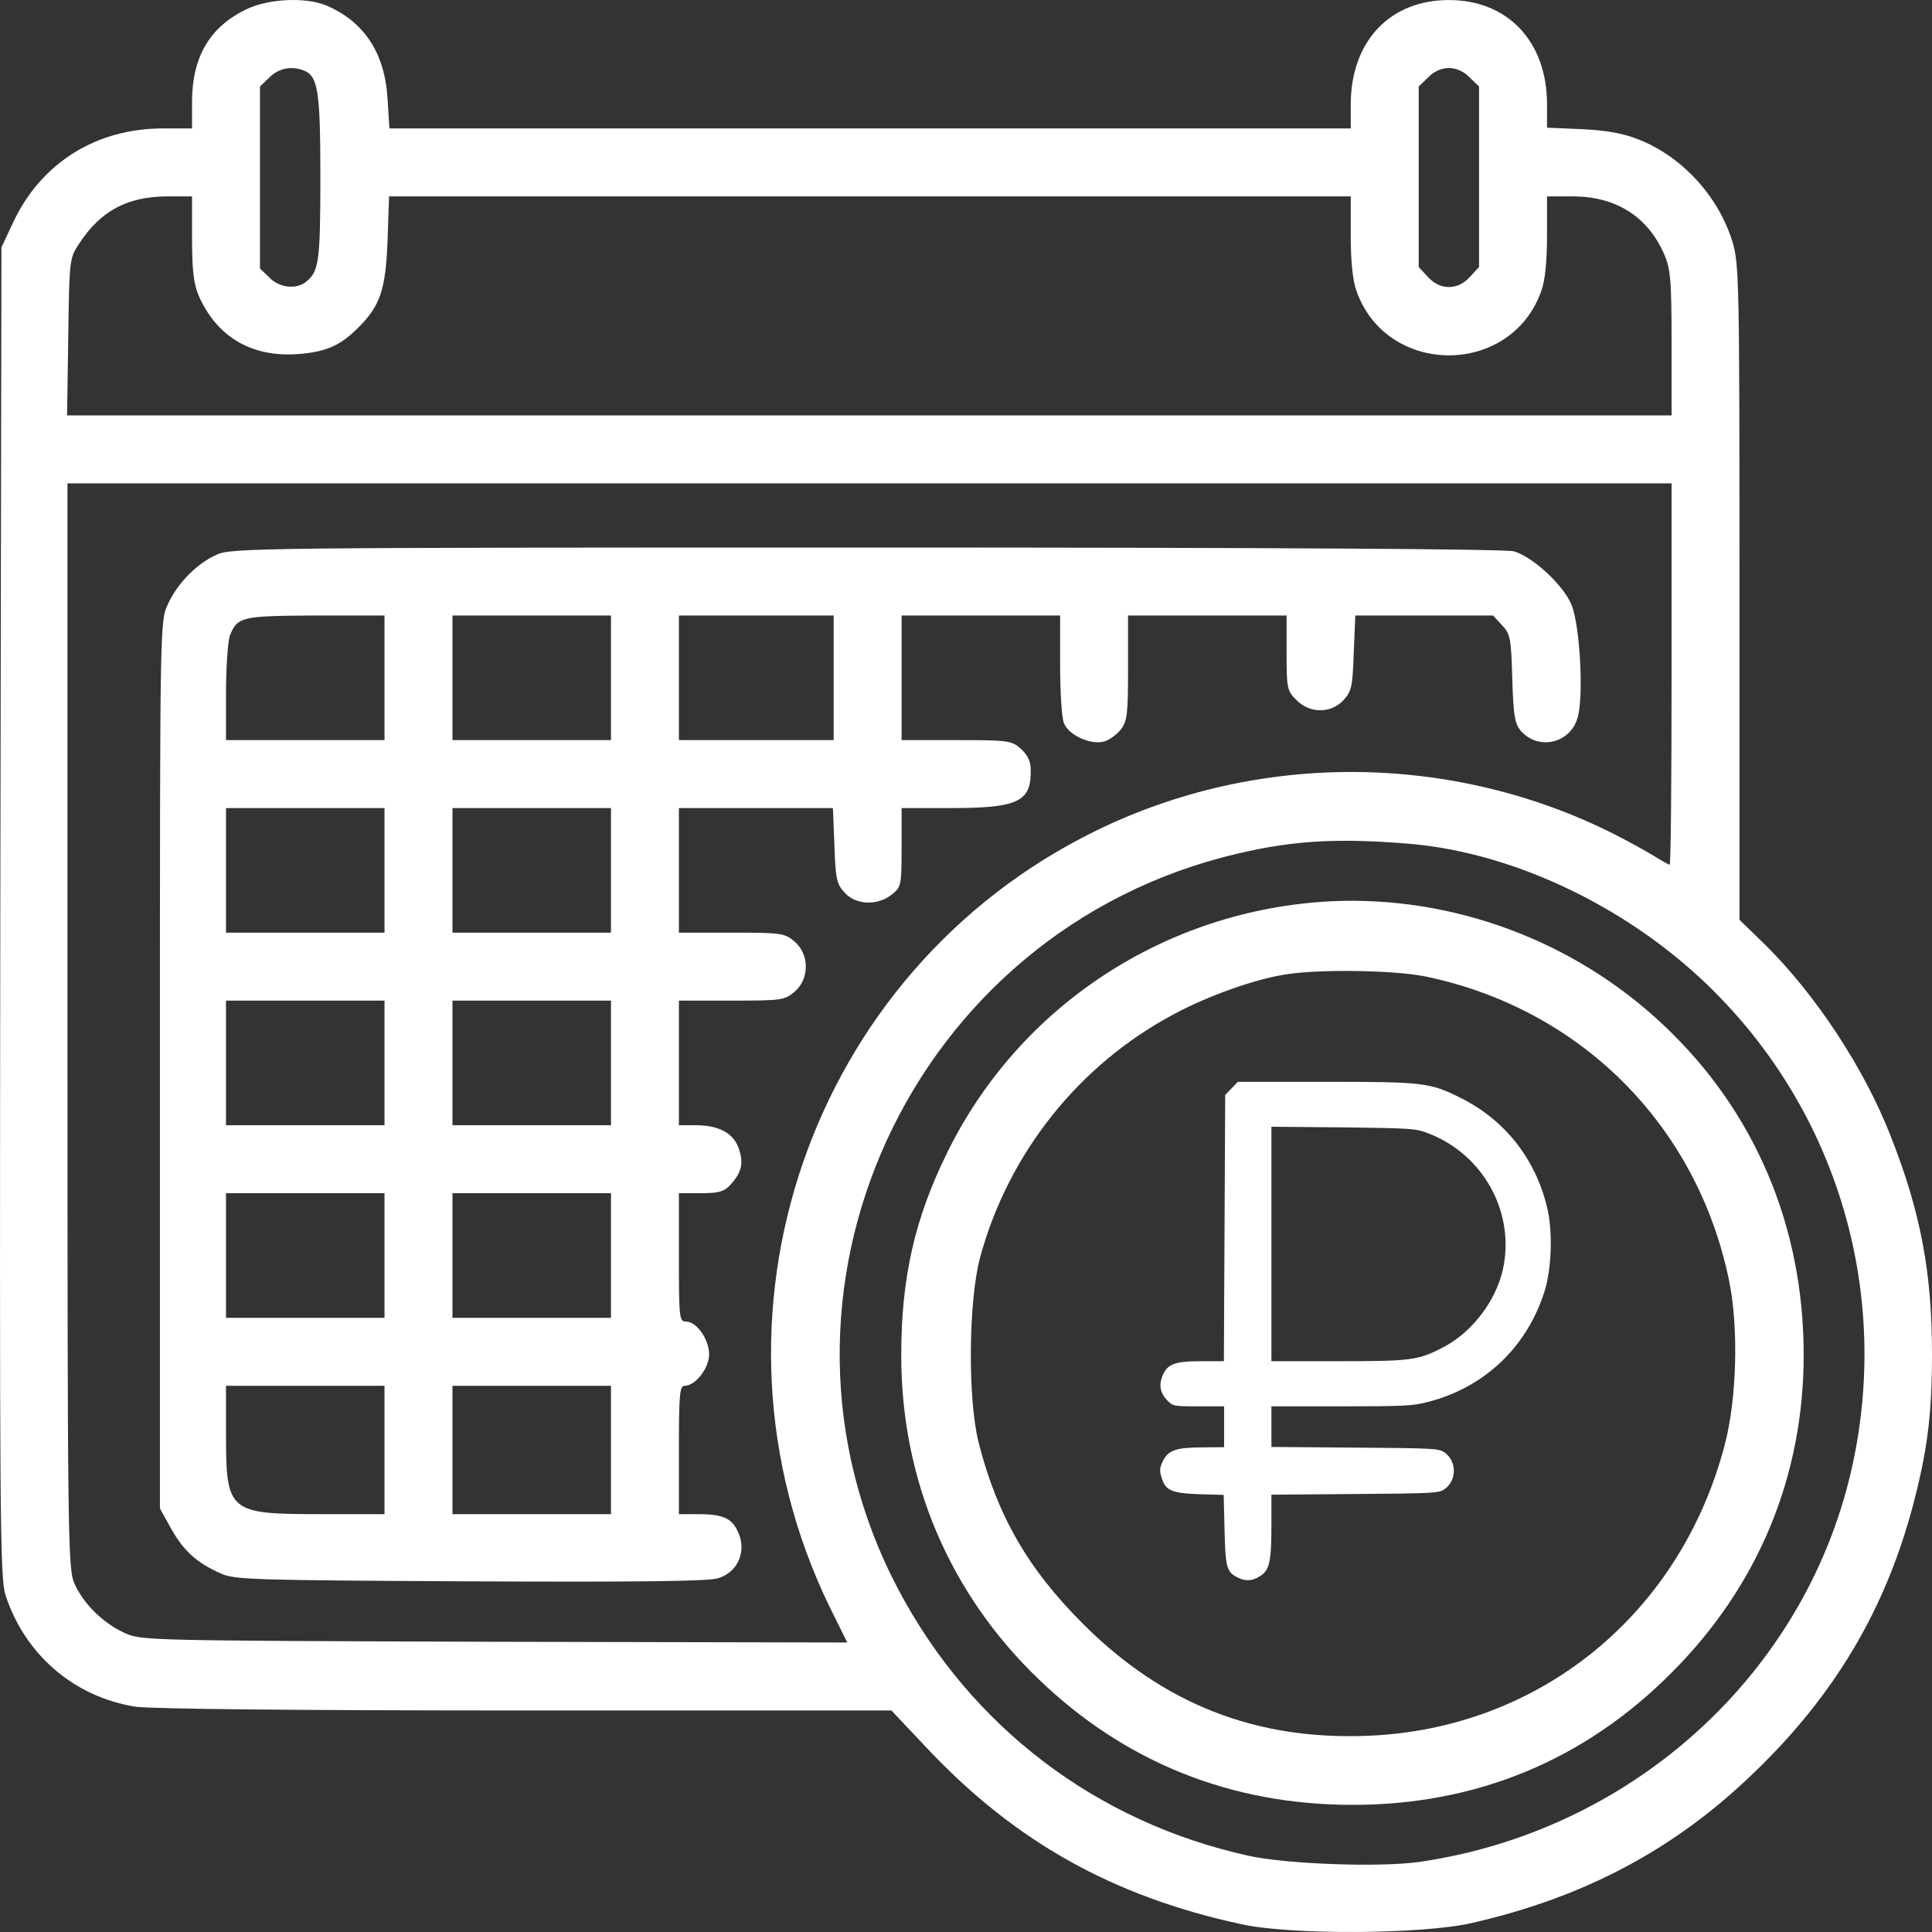 <svg width="50" height="50" viewBox="0 0 50 50" fill="none" xmlns="http://www.w3.org/2000/svg">
<rect x="0" y="0" width="50" height="50" fill="#333333" stroke="none"/>
<path d="M6.386 0.236C5.439 0.685 4.979 1.457 4.97 2.61V3.324H4.218C2.489 3.324 1.072 4.213 0.349 5.737L0.037 6.402L0.008 23.6C-0.012 39.333 -0.002 40.837 0.144 41.287C0.652 42.831 1.922 43.916 3.504 44.169C3.905 44.228 7.656 44.267 13.604 44.267H23.07L24.047 45.303C26.303 47.678 28.823 49.085 32.125 49.798C33.395 50.081 36.803 50.062 38.083 49.769C41.004 49.104 43.338 47.863 45.38 45.889C47.48 43.876 48.798 41.648 49.512 38.942C49.883 37.525 50 36.606 50 35.033C50 32.942 49.707 31.369 48.935 29.414C48.252 27.655 46.992 25.74 45.663 24.431L45.018 23.805V15.333C45.018 7.213 45.009 6.832 44.833 6.245C44.462 5.063 43.524 4.047 42.401 3.607C42.01 3.451 41.57 3.372 40.945 3.343L40.037 3.304V2.698C40.037 1.076 39.021 0.001 37.497 0.001C35.963 0.001 34.957 1.076 34.957 2.708V3.324H10.078L10.03 2.561C9.961 1.369 9.424 0.558 8.437 0.138C7.91 -0.077 6.962 -0.038 6.386 0.236ZM7.851 1.819C8.232 1.965 8.291 2.346 8.291 4.594C8.291 6.783 8.252 7.037 7.91 7.301C7.656 7.496 7.226 7.447 6.972 7.183L6.728 6.949V2.239L6.972 2.004C7.207 1.77 7.529 1.701 7.851 1.819ZM38.034 2.004L38.278 2.239V6.91L38.034 7.174C37.878 7.34 37.702 7.428 37.497 7.428C37.292 7.428 37.116 7.34 36.96 7.174L36.716 6.91V2.239L36.96 2.004C37.106 1.848 37.311 1.76 37.497 1.76C37.683 1.76 37.888 1.848 38.034 2.004ZM4.97 6.177C4.97 7.037 5.018 7.369 5.155 7.682C5.624 8.718 6.503 9.235 7.656 9.167C8.418 9.118 8.799 8.952 9.258 8.493C9.844 7.916 9.981 7.496 10.03 6.226L10.069 5.082H34.957V6.099C34.957 6.744 35.006 7.262 35.104 7.525C35.885 9.753 39.109 9.753 39.89 7.525C39.988 7.262 40.037 6.744 40.037 6.099V5.082H40.701C41.805 5.082 42.625 5.591 43.055 6.548C43.231 6.939 43.26 7.193 43.26 8.864V10.75H1.736L1.766 8.718C1.795 6.724 1.795 6.685 2.049 6.304C2.606 5.454 3.29 5.092 4.315 5.082H4.97V6.177ZM43.26 17.444C43.26 20.16 43.241 22.378 43.211 22.378C43.182 22.378 42.996 22.271 42.791 22.144C42.586 22.017 42.137 21.773 41.795 21.597C37.595 19.476 32.574 19.437 28.364 21.499C20.95 25.124 17.854 34.114 21.458 41.56L21.927 42.508L12.784 42.489C3.758 42.459 3.641 42.459 3.211 42.254C2.664 42 2.166 41.512 1.932 40.994C1.756 40.622 1.746 39.948 1.746 26.551V12.509H43.26V17.444ZM36.52 21.841C39.265 22.085 42.273 23.551 44.383 25.681C47.685 28.994 48.984 33.763 47.851 38.306C46.552 43.486 42.127 47.404 36.735 48.186C35.7 48.332 33.306 48.244 32.32 48.029C28.364 47.16 25.111 44.678 23.236 41.111C19.231 33.499 23.578 24.069 32.017 22.095C33.492 21.743 34.684 21.685 36.52 21.841Z" fill="white"/>
<path d="M5.605 14.356C5.087 14.59 4.598 15.089 4.345 15.636C4.139 16.076 4.139 16.125 4.139 27.558V39.039L4.432 39.567C4.745 40.124 5.087 40.447 5.712 40.72C6.064 40.886 6.591 40.896 12.149 40.925C16.437 40.945 18.313 40.925 18.576 40.847C19.055 40.71 19.299 40.222 19.143 39.753C18.987 39.313 18.762 39.196 18.137 39.186H17.57V37.525C17.57 36.088 17.59 35.864 17.717 35.864C18 35.864 18.352 35.404 18.352 35.053C18.352 34.662 18.029 34.202 17.756 34.202C17.58 34.202 17.57 34.114 17.57 32.541V30.88H18.137C18.606 30.88 18.742 30.841 18.909 30.655C19.192 30.343 19.25 30.108 19.123 29.737C18.997 29.336 18.616 29.121 18.01 29.121H17.57V25.896H18.928C20.227 25.896 20.305 25.887 20.569 25.662C20.95 25.33 20.95 24.704 20.569 24.372C20.305 24.147 20.227 24.137 18.928 24.137H17.57V20.913H21.556L21.595 21.89C21.624 22.75 21.653 22.887 21.868 23.111C22.161 23.424 22.708 23.444 23.079 23.151C23.324 22.955 23.333 22.916 23.333 21.929V20.913H24.603C26.371 20.913 26.703 20.747 26.674 19.887C26.674 19.701 26.576 19.515 26.41 19.369C26.176 19.164 26.069 19.154 24.74 19.154H23.333V15.929H27.436V17.19C27.436 17.884 27.475 18.567 27.534 18.714C27.651 19.017 28.208 19.281 28.559 19.193C28.696 19.164 28.891 19.017 28.999 18.89C29.175 18.665 29.194 18.489 29.194 17.287V15.929H33.297V16.896C33.297 17.805 33.306 17.874 33.551 18.118C33.902 18.47 34.44 18.47 34.772 18.118C34.977 17.893 35.006 17.766 35.035 16.896L35.075 15.929H38.64L38.874 16.183C39.089 16.408 39.109 16.525 39.138 17.571C39.167 18.548 39.206 18.743 39.372 18.929C39.822 19.418 40.613 19.242 40.818 18.607C40.994 18.099 40.896 16.212 40.672 15.655C40.467 15.147 39.666 14.405 39.177 14.268C38.933 14.209 33.258 14.17 22.405 14.17C6.728 14.17 5.976 14.18 5.605 14.356ZM9.951 19.154H5.849V17.942C5.849 17.268 5.898 16.603 5.946 16.457C6.142 15.958 6.249 15.939 8.174 15.929H9.951V19.154ZM15.812 19.154H11.71V15.929H15.812V19.154ZM21.575 19.154H17.57V15.929H21.575V19.154ZM9.951 24.137H5.849V20.913H9.951V24.137ZM15.812 24.137H11.71V20.913H15.812V24.137ZM9.951 29.121H5.849V25.896H9.951V29.121ZM15.812 29.121H11.71V25.896H15.812V29.121ZM9.951 34.105H5.849V30.88H9.951V34.105ZM15.812 34.105H11.71V30.88H15.812V34.105ZM9.951 39.186H8.34C5.898 39.186 5.849 39.147 5.849 37.075V35.864H9.951V39.186ZM15.812 39.186H11.71V35.864H15.812V39.186Z" fill="white"/>
<path d="M34.42 23.326C30.161 23.551 26.371 26.033 24.506 29.844C23.666 31.554 23.324 33.079 23.324 35.082C23.324 38.306 24.574 41.248 26.889 43.466C29.126 45.616 31.871 46.71 35.006 46.71C38.21 46.71 41.004 45.557 43.26 43.29C45.497 41.052 46.679 38.218 46.679 35.062C46.679 31.74 45.419 28.759 43.055 26.532C40.74 24.343 37.585 23.17 34.42 23.326ZM36.891 25.271C40.896 26.102 43.915 29.111 44.745 33.127C44.999 34.329 44.95 36.206 44.637 37.388C43.495 41.766 39.851 44.746 35.397 44.922C32.496 45.039 30.103 44.101 28.022 42.02C26.596 40.593 25.805 39.215 25.326 37.329C25.043 36.206 25.062 33.675 25.365 32.541C26.098 29.844 27.924 27.548 30.396 26.238C31.255 25.779 32.447 25.349 33.248 25.222C34.108 25.076 36.081 25.105 36.891 25.271Z" fill="white"/>
<path d="M31.708 28.337L31.674 35.228H31.09C30.406 35.228 30.211 35.3 30.088 35.6C29.983 35.845 30.027 36.062 30.216 36.251C30.355 36.39 30.383 36.396 31.018 36.396H31.68V37.453L31.14 37.458C30.439 37.458 30.239 37.531 30.099 37.803C30.011 37.987 30.005 38.053 30.061 38.237C30.161 38.576 30.317 38.643 31.046 38.671L31.669 38.687L31.691 39.589C31.713 40.556 31.747 40.679 32.014 40.818C32.231 40.929 32.398 40.923 32.609 40.79C32.854 40.645 32.904 40.417 32.904 39.472V38.682L35.069 38.665C37.173 38.648 37.24 38.643 37.395 38.532C37.702 38.304 37.702 37.825 37.395 37.597C37.24 37.486 37.173 37.48 35.069 37.464L32.904 37.447V36.396H34.702C36.327 36.396 36.55 36.385 36.945 36.285C38.414 35.912 39.516 34.866 39.972 33.42C40.161 32.825 40.189 31.835 40.033 31.223C39.727 29.977 38.948 28.998 37.835 28.431C37.011 28.014 36.861 27.997 34.296 27.997H32.036L31.708 28.337ZM36.939 29.321C38.397 29.866 39.232 31.401 38.887 32.886C38.692 33.698 38.091 34.477 37.362 34.861C36.705 35.206 36.533 35.228 34.618 35.228H32.904V29.16L34.758 29.176C36.511 29.199 36.622 29.204 36.939 29.321Z" fill="white"/>
</svg>
